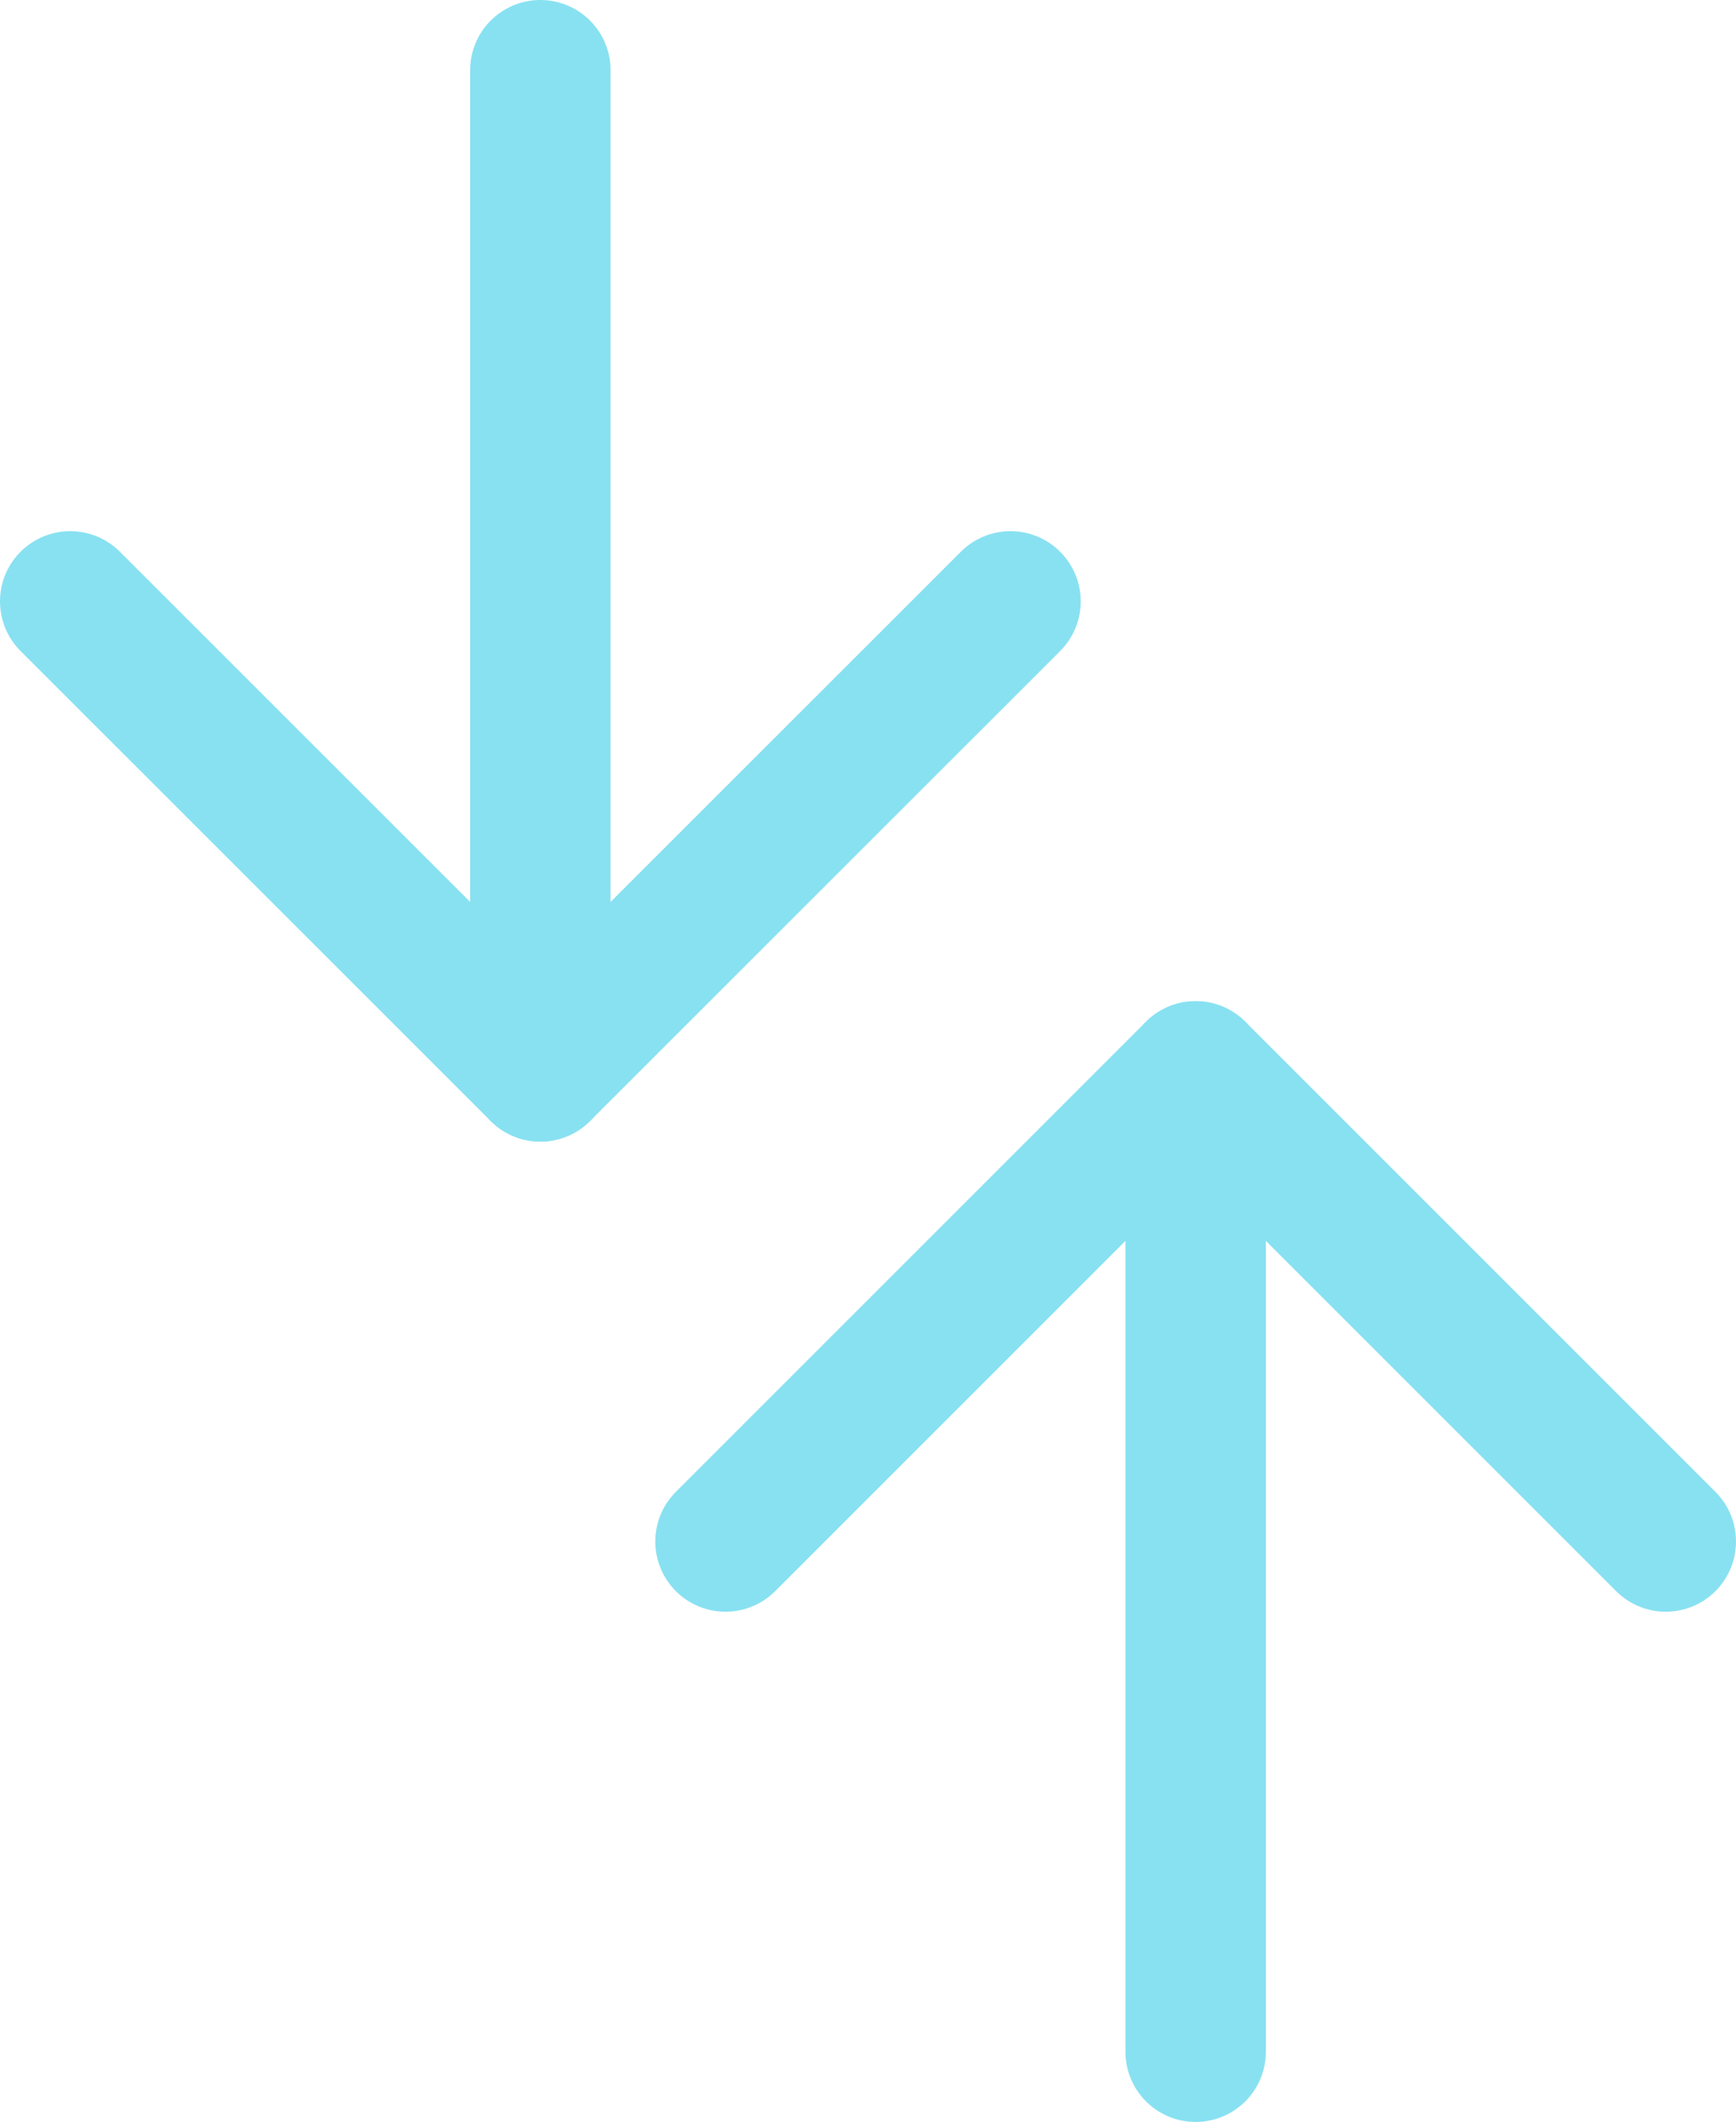 <svg xmlns="http://www.w3.org/2000/svg" id="Capa_2" data-name="Capa 2" viewBox="0 0 140.17 171.34"><defs><style>      .cls-1 {        fill: none;        stroke: #88e1f1;        stroke-linecap: round;        stroke-linejoin: round;        stroke-width: 11.34px;      }    </style></defs><g id="Capa_1-2" data-name="Capa 1"><g><g><polyline class="cls-1" points="5.67 48.56 43.63 86.51 81.59 48.56"></polyline><line class="cls-1" x1="43.63" y1="86.51" x2="43.63" y2="5.67"></line></g><g><polyline class="cls-1" points="58.58 124.47 96.54 86.51 134.5 124.47"></polyline><line class="cls-1" x1="96.54" y1="86.51" x2="96.54" y2="165.67"></line></g></g></g></svg>